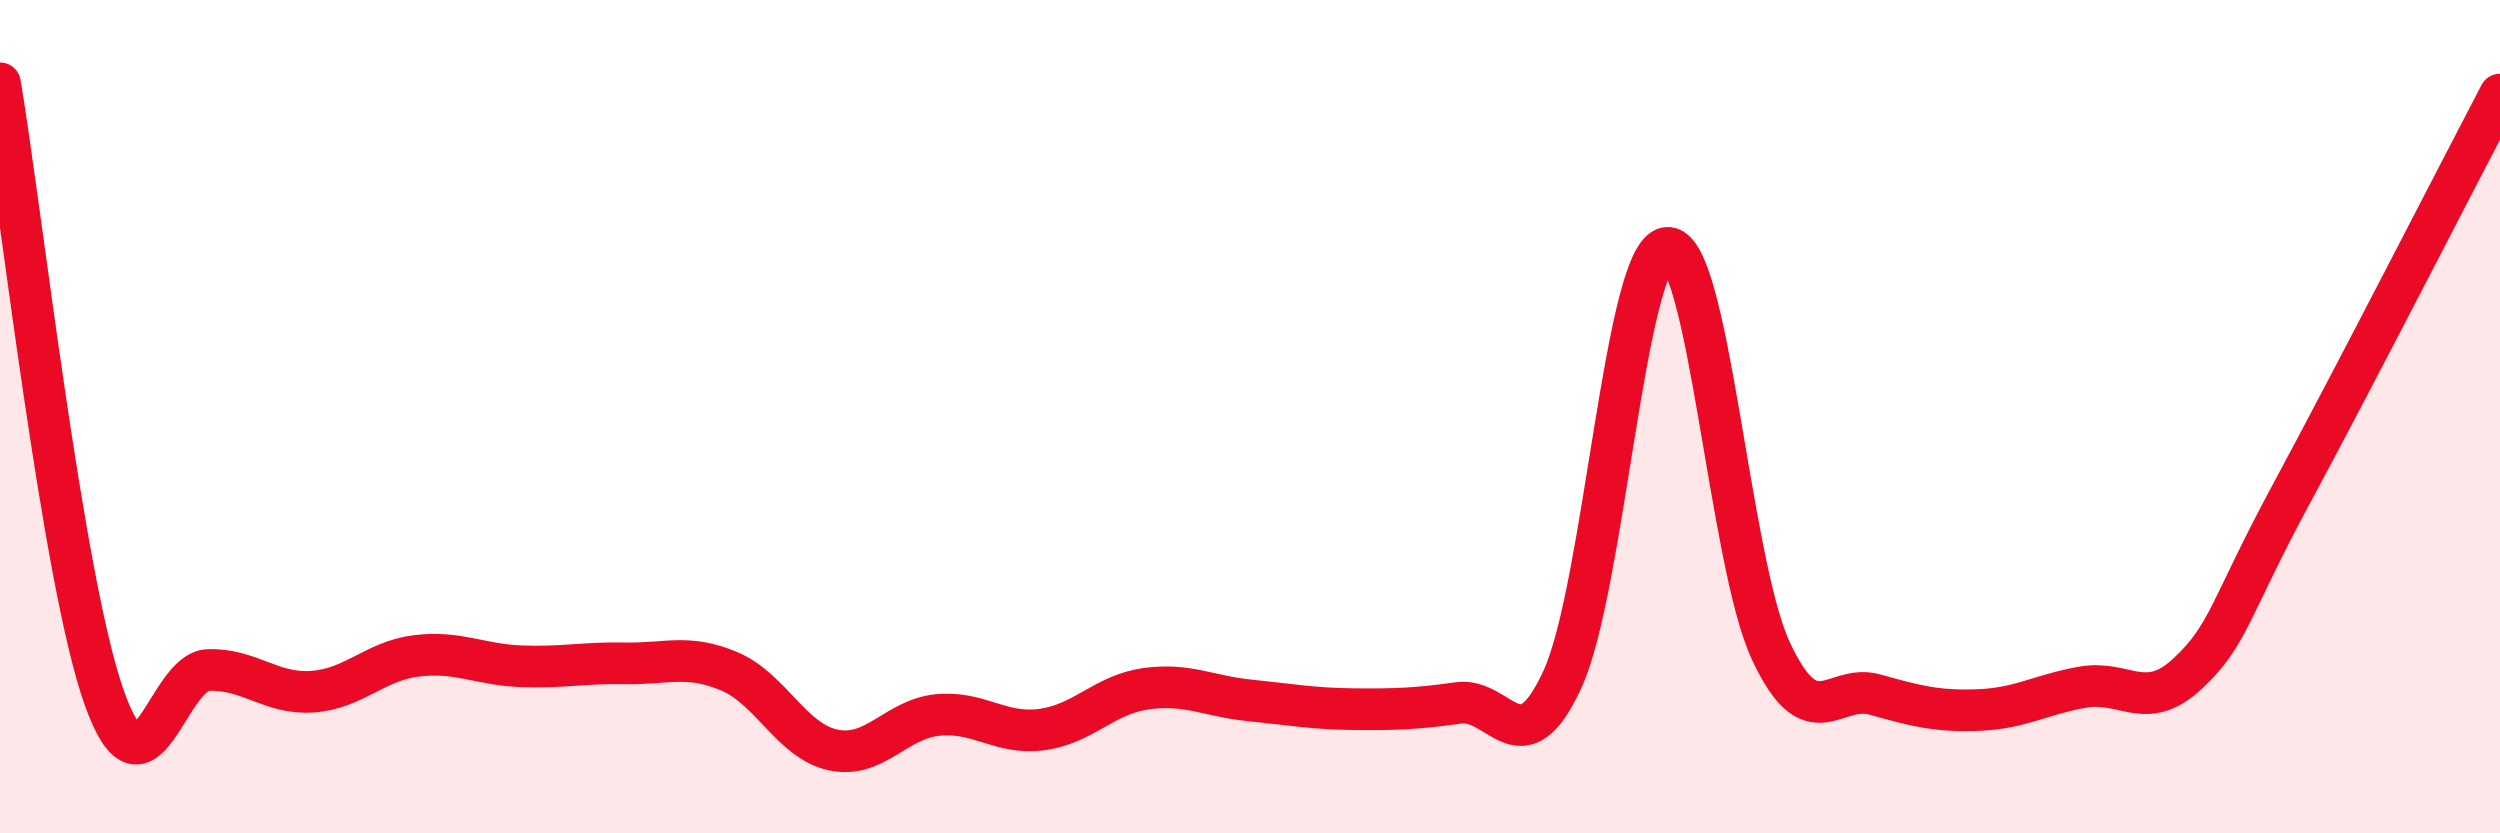 
    <svg width="60" height="20" viewBox="0 0 60 20" xmlns="http://www.w3.org/2000/svg">
      <path
        d="M 0,2 C 0.5,4.95 1.5,13.92 2.5,16.74 C 3.5,19.56 4,16.11 5,16.08 C 6,16.05 6.5,16.67 7.5,16.6 C 8.5,16.53 9,15.86 10,15.74 C 11,15.62 11.5,15.95 12.5,15.99 C 13.5,16.03 14,15.9 15,15.92 C 16,15.94 16.5,15.69 17.5,16.11 C 18.5,16.53 19,17.79 20,18 C 21,18.21 21.5,17.26 22.5,17.16 C 23.5,17.06 24,17.64 25,17.51 C 26,17.38 26.5,16.67 27.5,16.53 C 28.5,16.39 29,16.71 30,16.81 C 31,16.91 31.5,17.01 32.5,17.02 C 33.5,17.03 34,17.01 35,16.87 C 36,16.73 36.5,18.48 37.5,16.3 C 38.5,14.12 39,6.09 40,5.95 C 41,5.81 41.5,13.48 42.5,15.62 C 43.5,17.76 44,16.39 45,16.67 C 46,16.95 46.5,17.08 47.5,17.04 C 48.5,17 49,16.66 50,16.49 C 51,16.32 51.5,17.1 52.5,16.17 C 53.5,15.24 53.5,14.62 55,11.84 C 56.5,9.06 59,4.18 60,2.27L60 20L0 20Z"
        fill="#EB0A25"
        opacity="0.1"
        stroke-linecap="round"
        stroke-linejoin="round"
      />
      <path
        d="M 0,2 C 0.5,4.95 1.5,13.92 2.5,16.74 C 3.5,19.56 4,16.11 5,16.08 C 6,16.05 6.5,16.67 7.5,16.6 C 8.5,16.53 9,15.86 10,15.74 C 11,15.62 11.5,15.95 12.5,15.99 C 13.5,16.03 14,15.9 15,15.92 C 16,15.94 16.5,15.69 17.5,16.11 C 18.5,16.53 19,17.79 20,18 C 21,18.21 21.5,17.26 22.5,17.16 C 23.5,17.06 24,17.64 25,17.51 C 26,17.38 26.5,16.67 27.5,16.53 C 28.5,16.39 29,16.71 30,16.81 C 31,16.91 31.5,17.01 32.5,17.02 C 33.5,17.03 34,17.01 35,16.87 C 36,16.73 36.5,18.48 37.5,16.3 C 38.5,14.12 39,6.09 40,5.95 C 41,5.81 41.5,13.48 42.5,15.62 C 43.5,17.76 44,16.39 45,16.67 C 46,16.95 46.5,17.08 47.5,17.04 C 48.5,17 49,16.66 50,16.49 C 51,16.32 51.5,17.1 52.5,16.17 C 53.5,15.24 53.5,14.62 55,11.84 C 56.5,9.06 59,4.18 60,2.27"
        stroke="#EB0A25"
        stroke-width="1"
        fill="none"
        stroke-linecap="round"
        stroke-linejoin="round"
      />
    </svg>
  